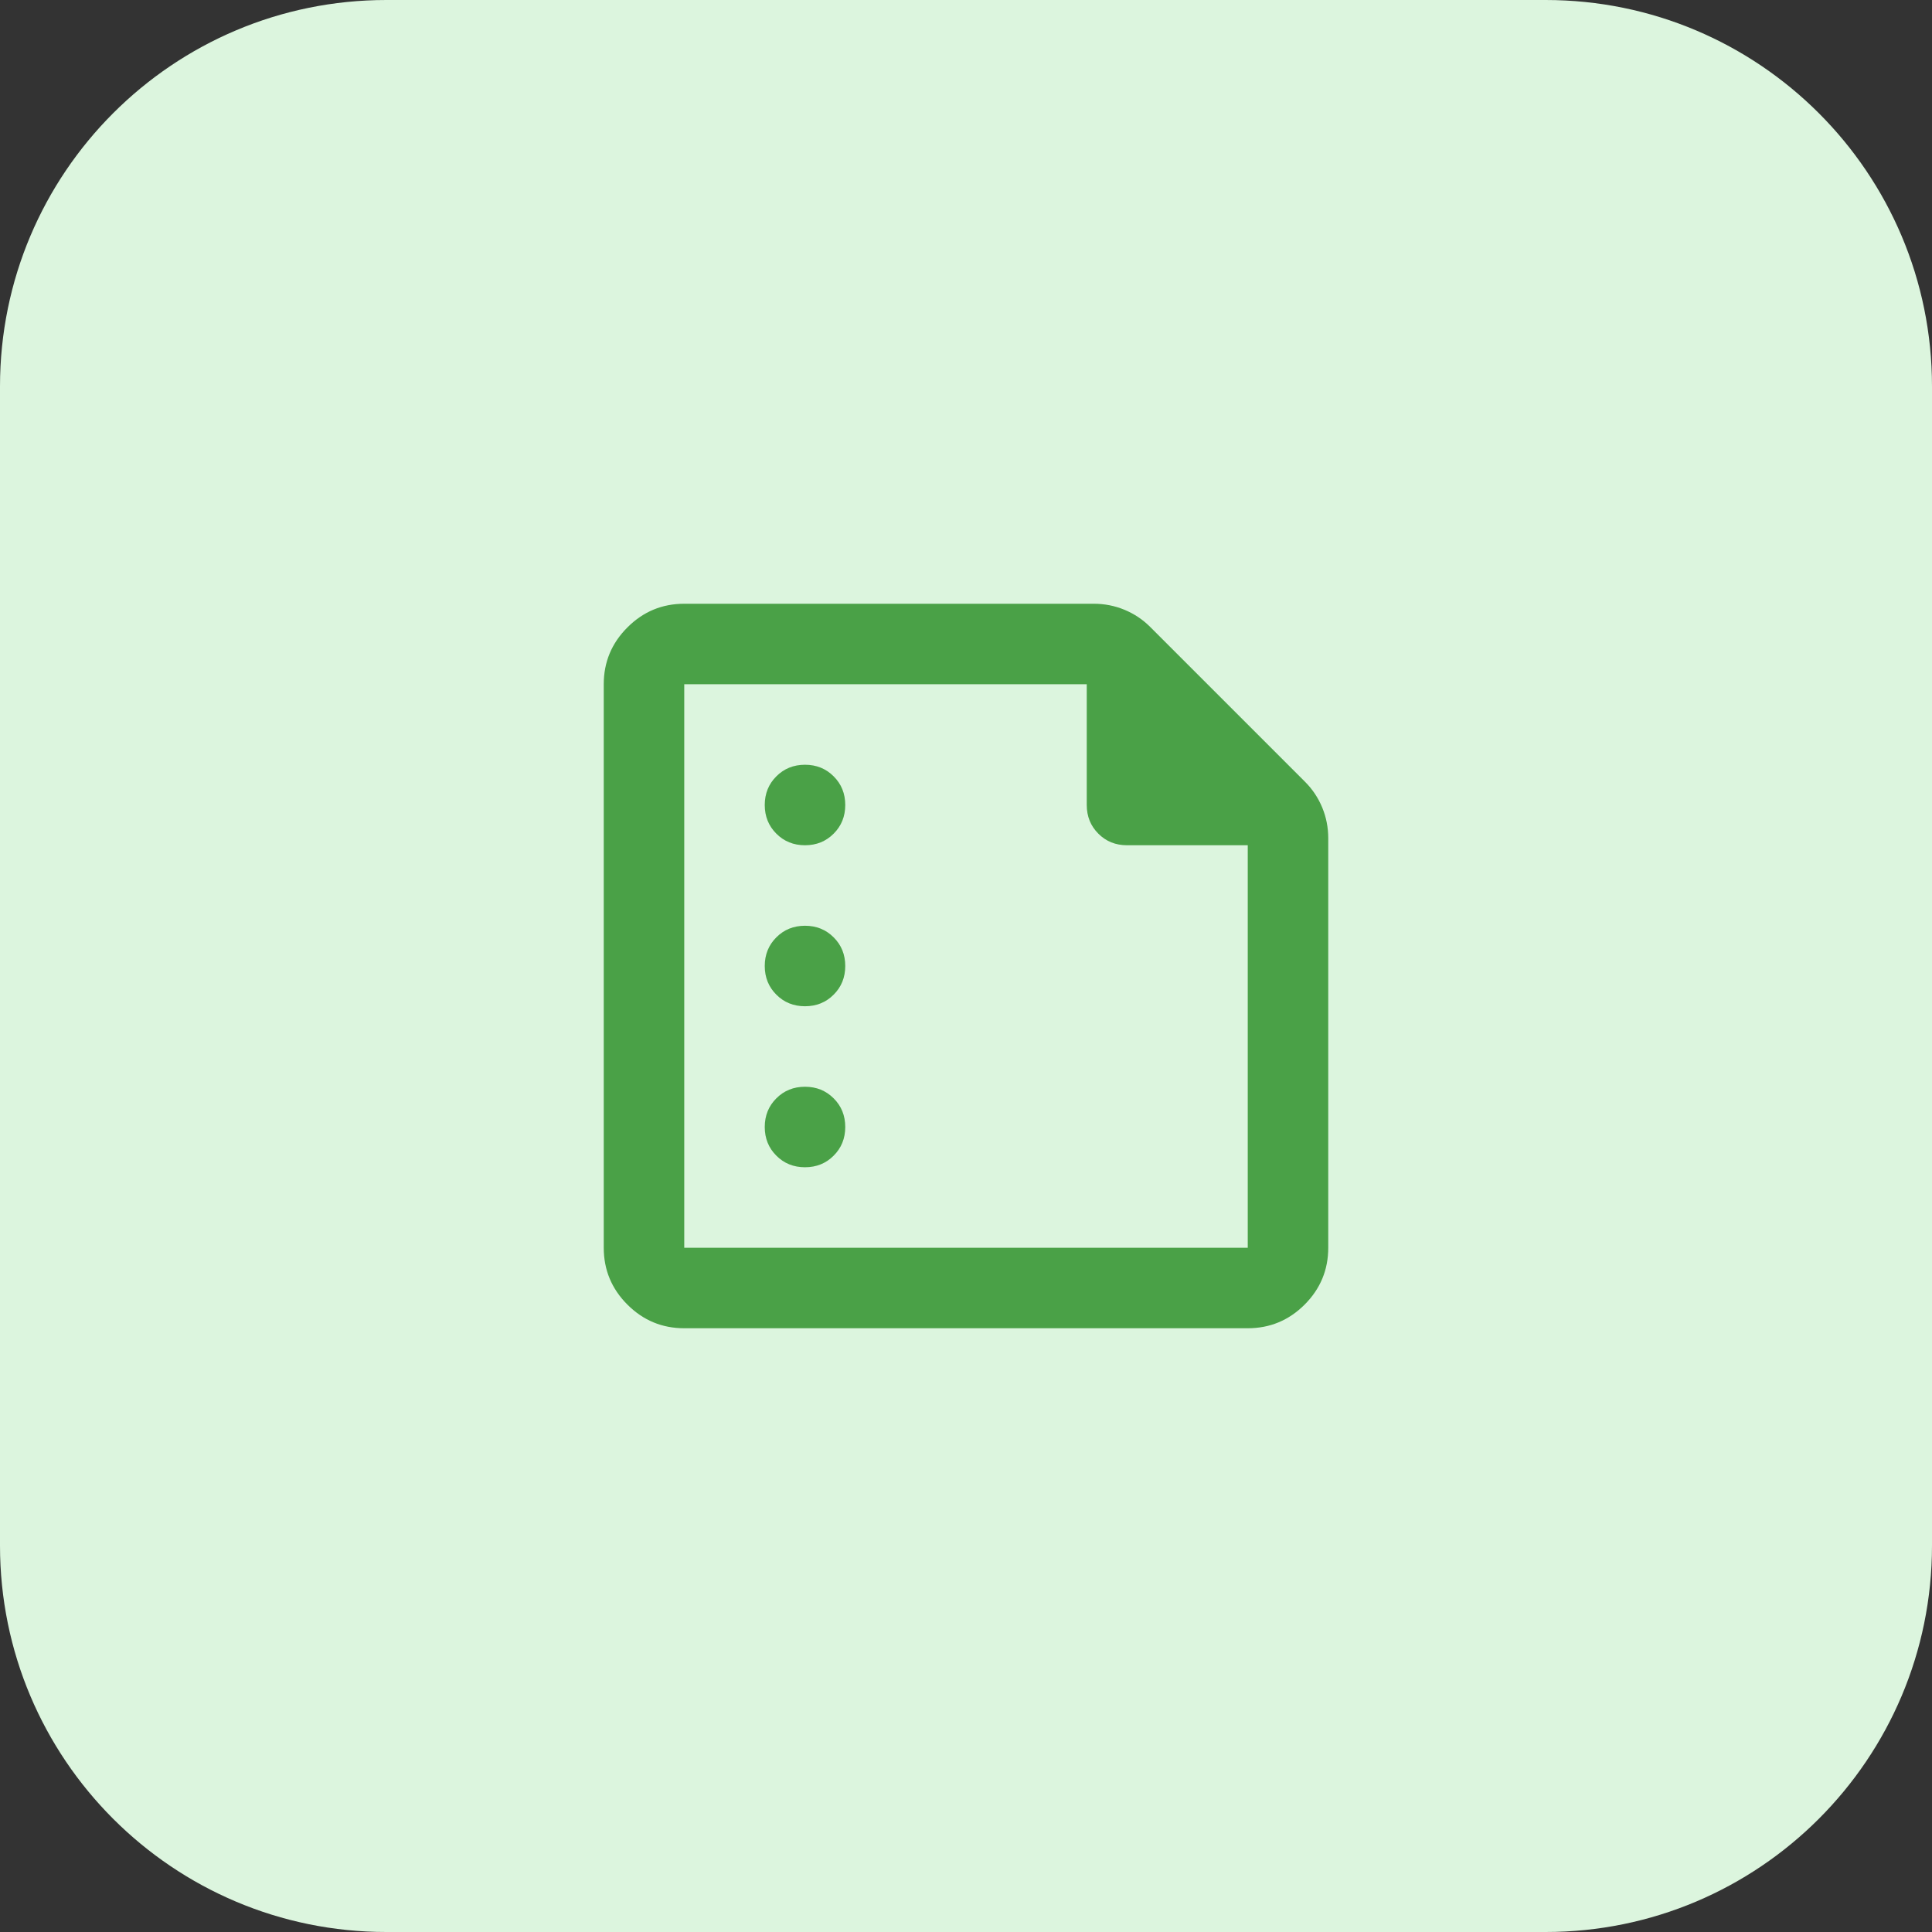 <svg width="48" height="48" viewBox="0 0 48 48" fill="none" xmlns="http://www.w3.org/2000/svg">
<rect x="0" y="0" width="48" height="48" fill="#333333" stroke="none"/>
<g clip-path="url(#clip0_2011_4555)">
<path d="M38.4 0H9.6C4.298 0 0 4.298 0 9.6V38.4C0 43.702 4.298 48 9.6 48H38.4C43.702 48 48 43.702 48 38.4V9.6C48 4.298 43.702 0 38.4 0Z" fill="#DCF5DE"/>
<mask id="mask0_2011_4555" style="mask-type:alpha" maskUnits="userSpaceOnUse" x="12" y="12" width="24" height="24">
<rect x="12" y="12" width="24" height="24" fill="#D9D9D9"/>
</mask>
<g mask="url(#mask0_2011_4555)">
<path d="M20 21C20.283 21 20.521 20.904 20.712 20.712C20.904 20.521 21 20.283 21 20C21 19.717 20.904 19.479 20.712 19.288C20.521 19.096 20.283 19 20 19C19.717 19 19.479 19.096 19.288 19.288C19.096 19.479 19 19.717 19 20C19 20.283 19.096 20.521 19.288 20.712C19.479 20.904 19.717 21 20 21ZM20 25C20.283 25 20.521 24.904 20.712 24.712C20.904 24.521 21 24.283 21 24C21 23.717 20.904 23.479 20.712 23.288C20.521 23.096 20.283 23 20 23C19.717 23 19.479 23.096 19.288 23.288C19.096 23.479 19 23.717 19 24C19 24.283 19.096 24.521 19.288 24.712C19.479 24.904 19.717 25 20 25ZM20 29C20.283 29 20.521 28.904 20.712 28.712C20.904 28.521 21 28.283 21 28C21 27.717 20.904 27.479 20.712 27.288C20.521 27.096 20.283 27 20 27C19.717 27 19.479 27.096 19.288 27.288C19.096 27.479 19 27.717 19 28C19 28.283 19.096 28.521 19.288 28.712C19.479 28.904 19.717 29 20 29ZM17 33C16.45 33 15.979 32.804 15.588 32.413C15.196 32.021 15 31.55 15 31V17C15 16.45 15.196 15.979 15.588 15.588C15.979 15.196 16.45 15 17 15H27.175C27.442 15 27.696 15.05 27.938 15.15C28.179 15.25 28.392 15.392 28.575 15.575L32.425 19.425C32.608 19.608 32.75 19.821 32.85 20.062C32.95 20.304 33 20.558 33 20.825V31C33 31.55 32.804 32.021 32.413 32.413C32.021 32.804 31.55 33 31 33H17ZM17 31H31V21H28C27.717 21 27.479 20.904 27.288 20.712C27.096 20.521 27 20.283 27 20V17H17V31Z" fill="#4AA147"/>
</g>
</g>
<defs>
<clipPath id="clip0_2011_4555">
<rect width="48" height="48" fill="white"/>
</clipPath>
</defs>
</svg>
